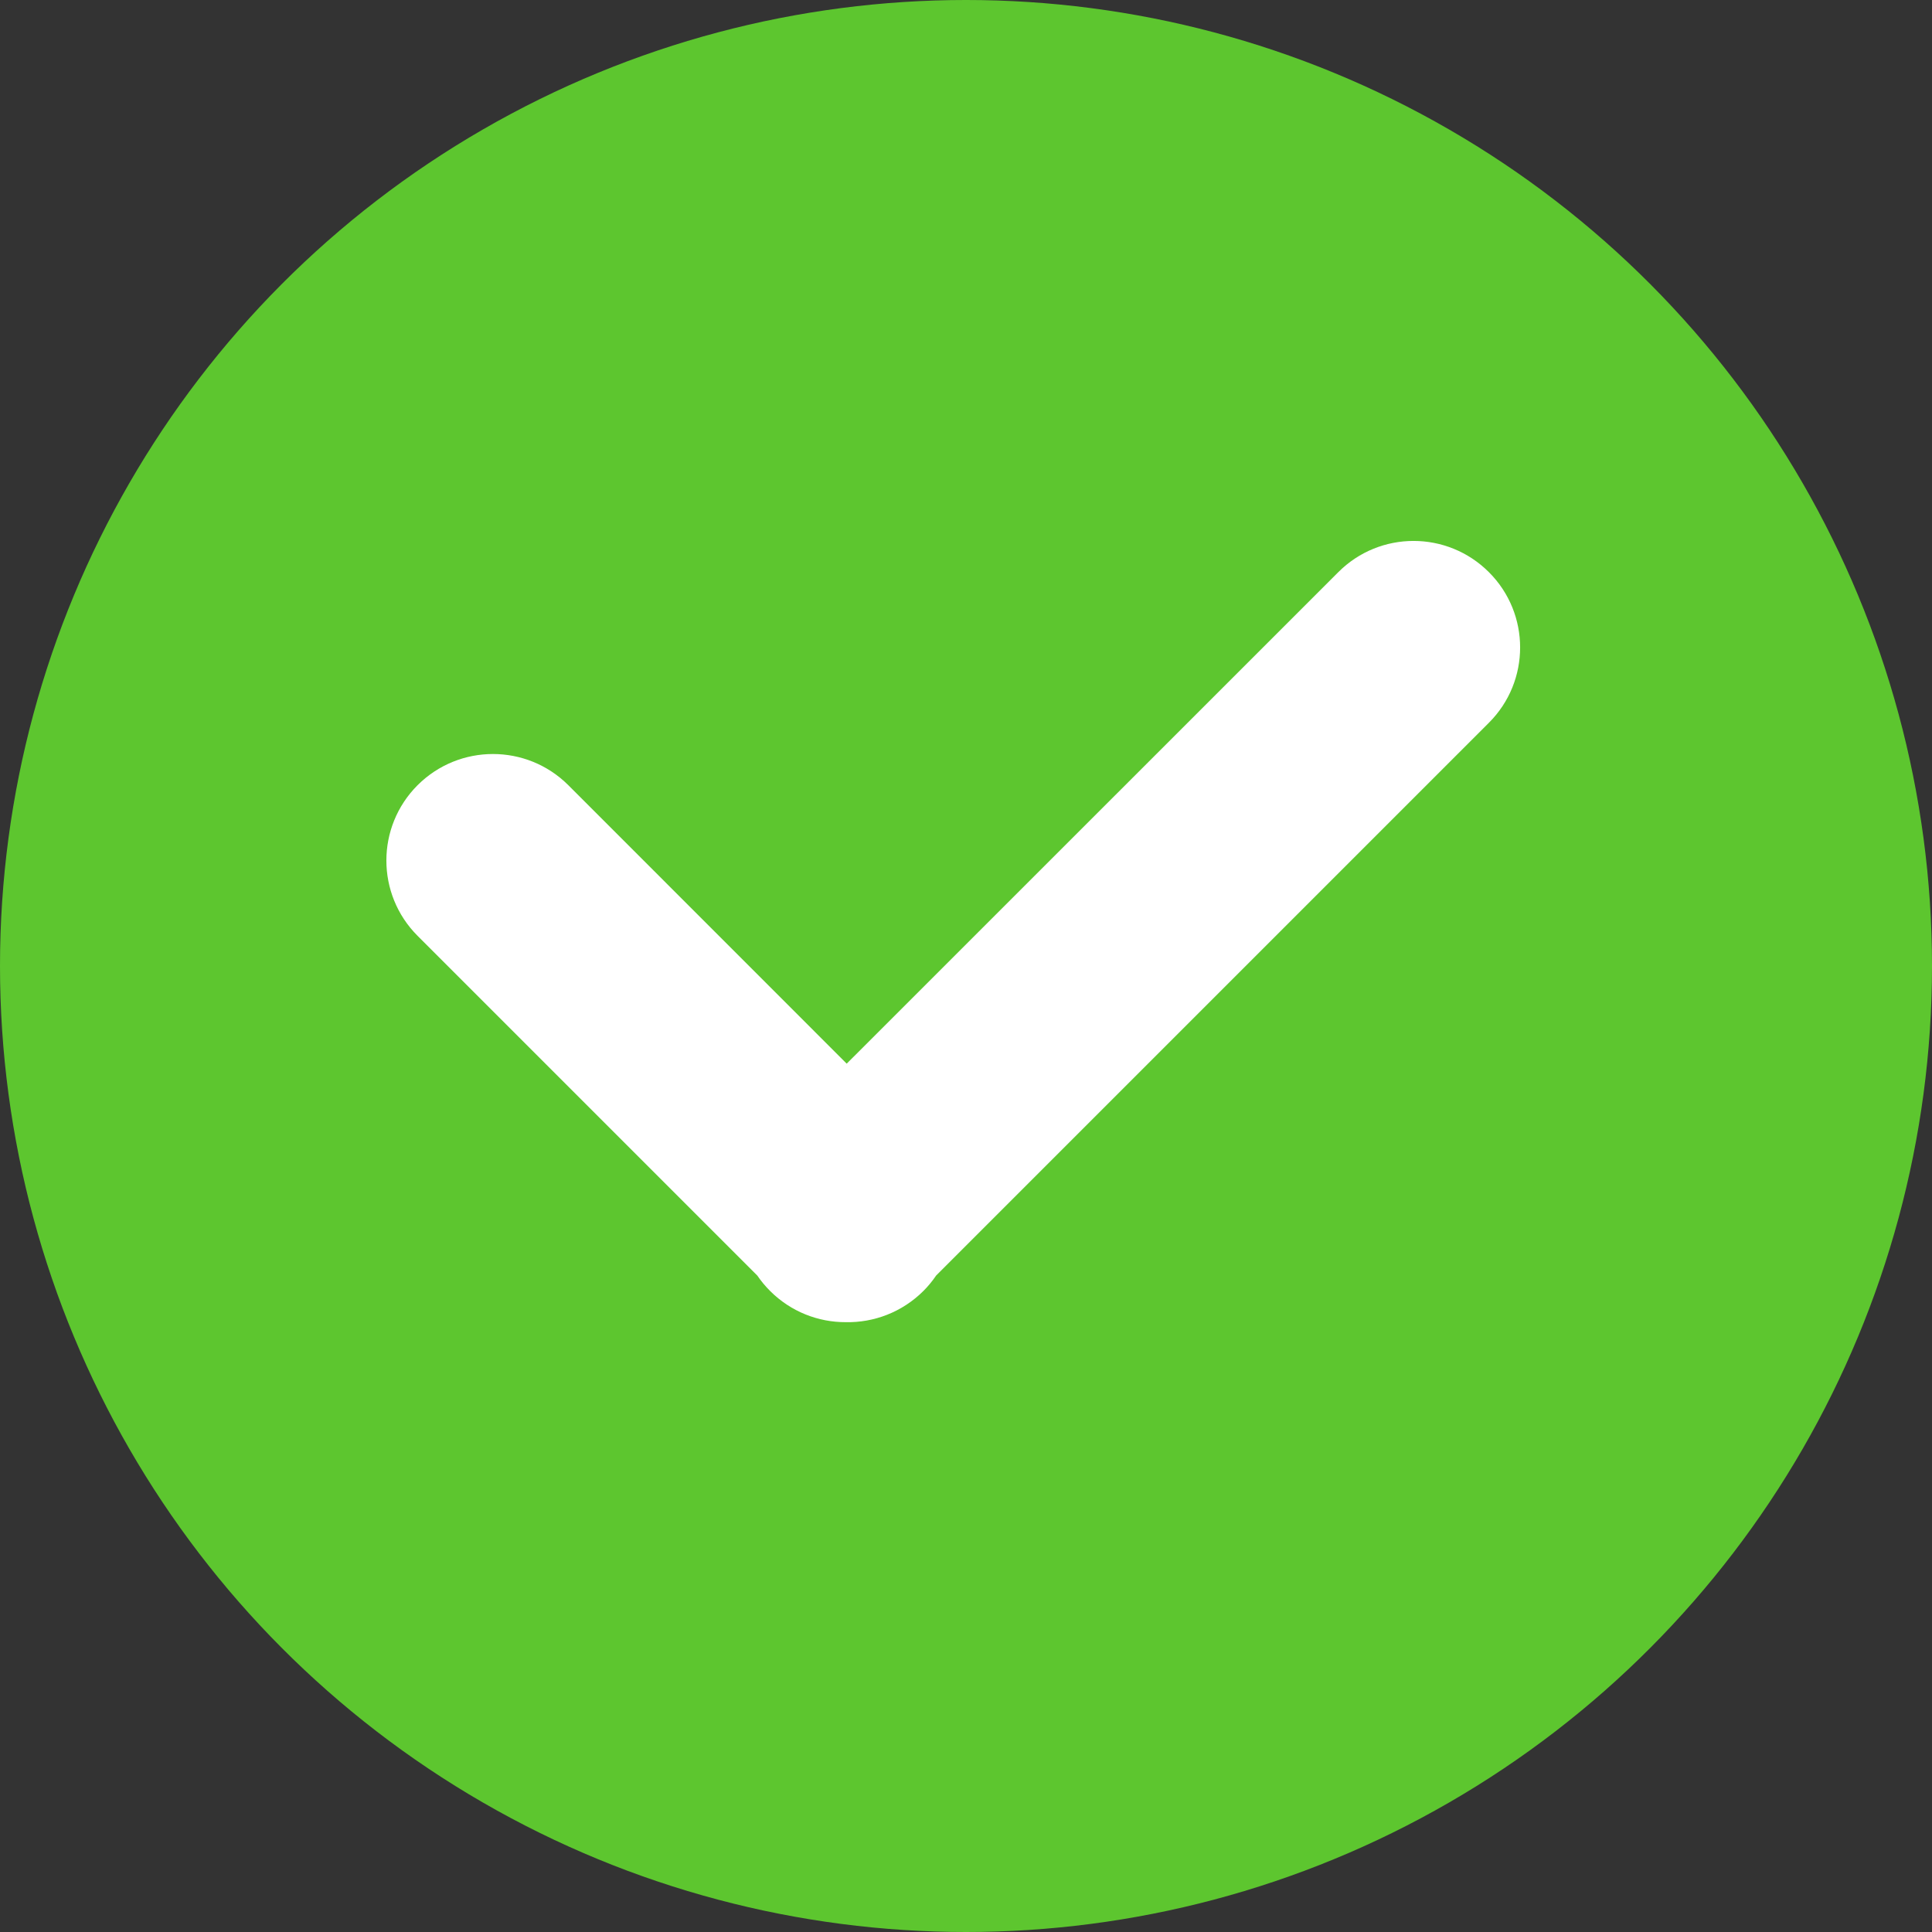 <svg width="20" height="20" viewBox="0 0 20 20" fill="none" xmlns="http://www.w3.org/2000/svg">
<rect x="0" y="0" width="20" height="20" fill="#333333" stroke="none"/>
<circle cx="10" cy="10" r="10" fill="#5DC62F"/>
<path fill-rule="evenodd" clip-rule="evenodd" d="M15.413 7.482C15.844 7.052 15.844 6.353 15.413 5.923C14.982 5.492 14.284 5.492 13.854 5.923L8.765 11.011L5.883 8.128C5.452 7.698 4.754 7.698 4.323 8.128C3.892 8.559 3.892 9.257 4.323 9.688L7.84 13.205C7.878 13.261 7.922 13.314 7.972 13.364C8.188 13.58 8.472 13.688 8.755 13.687C9.045 13.693 9.337 13.585 9.559 13.364C9.609 13.314 9.653 13.26 9.691 13.204L15.413 7.482Z" fill="white"/>
</svg>
